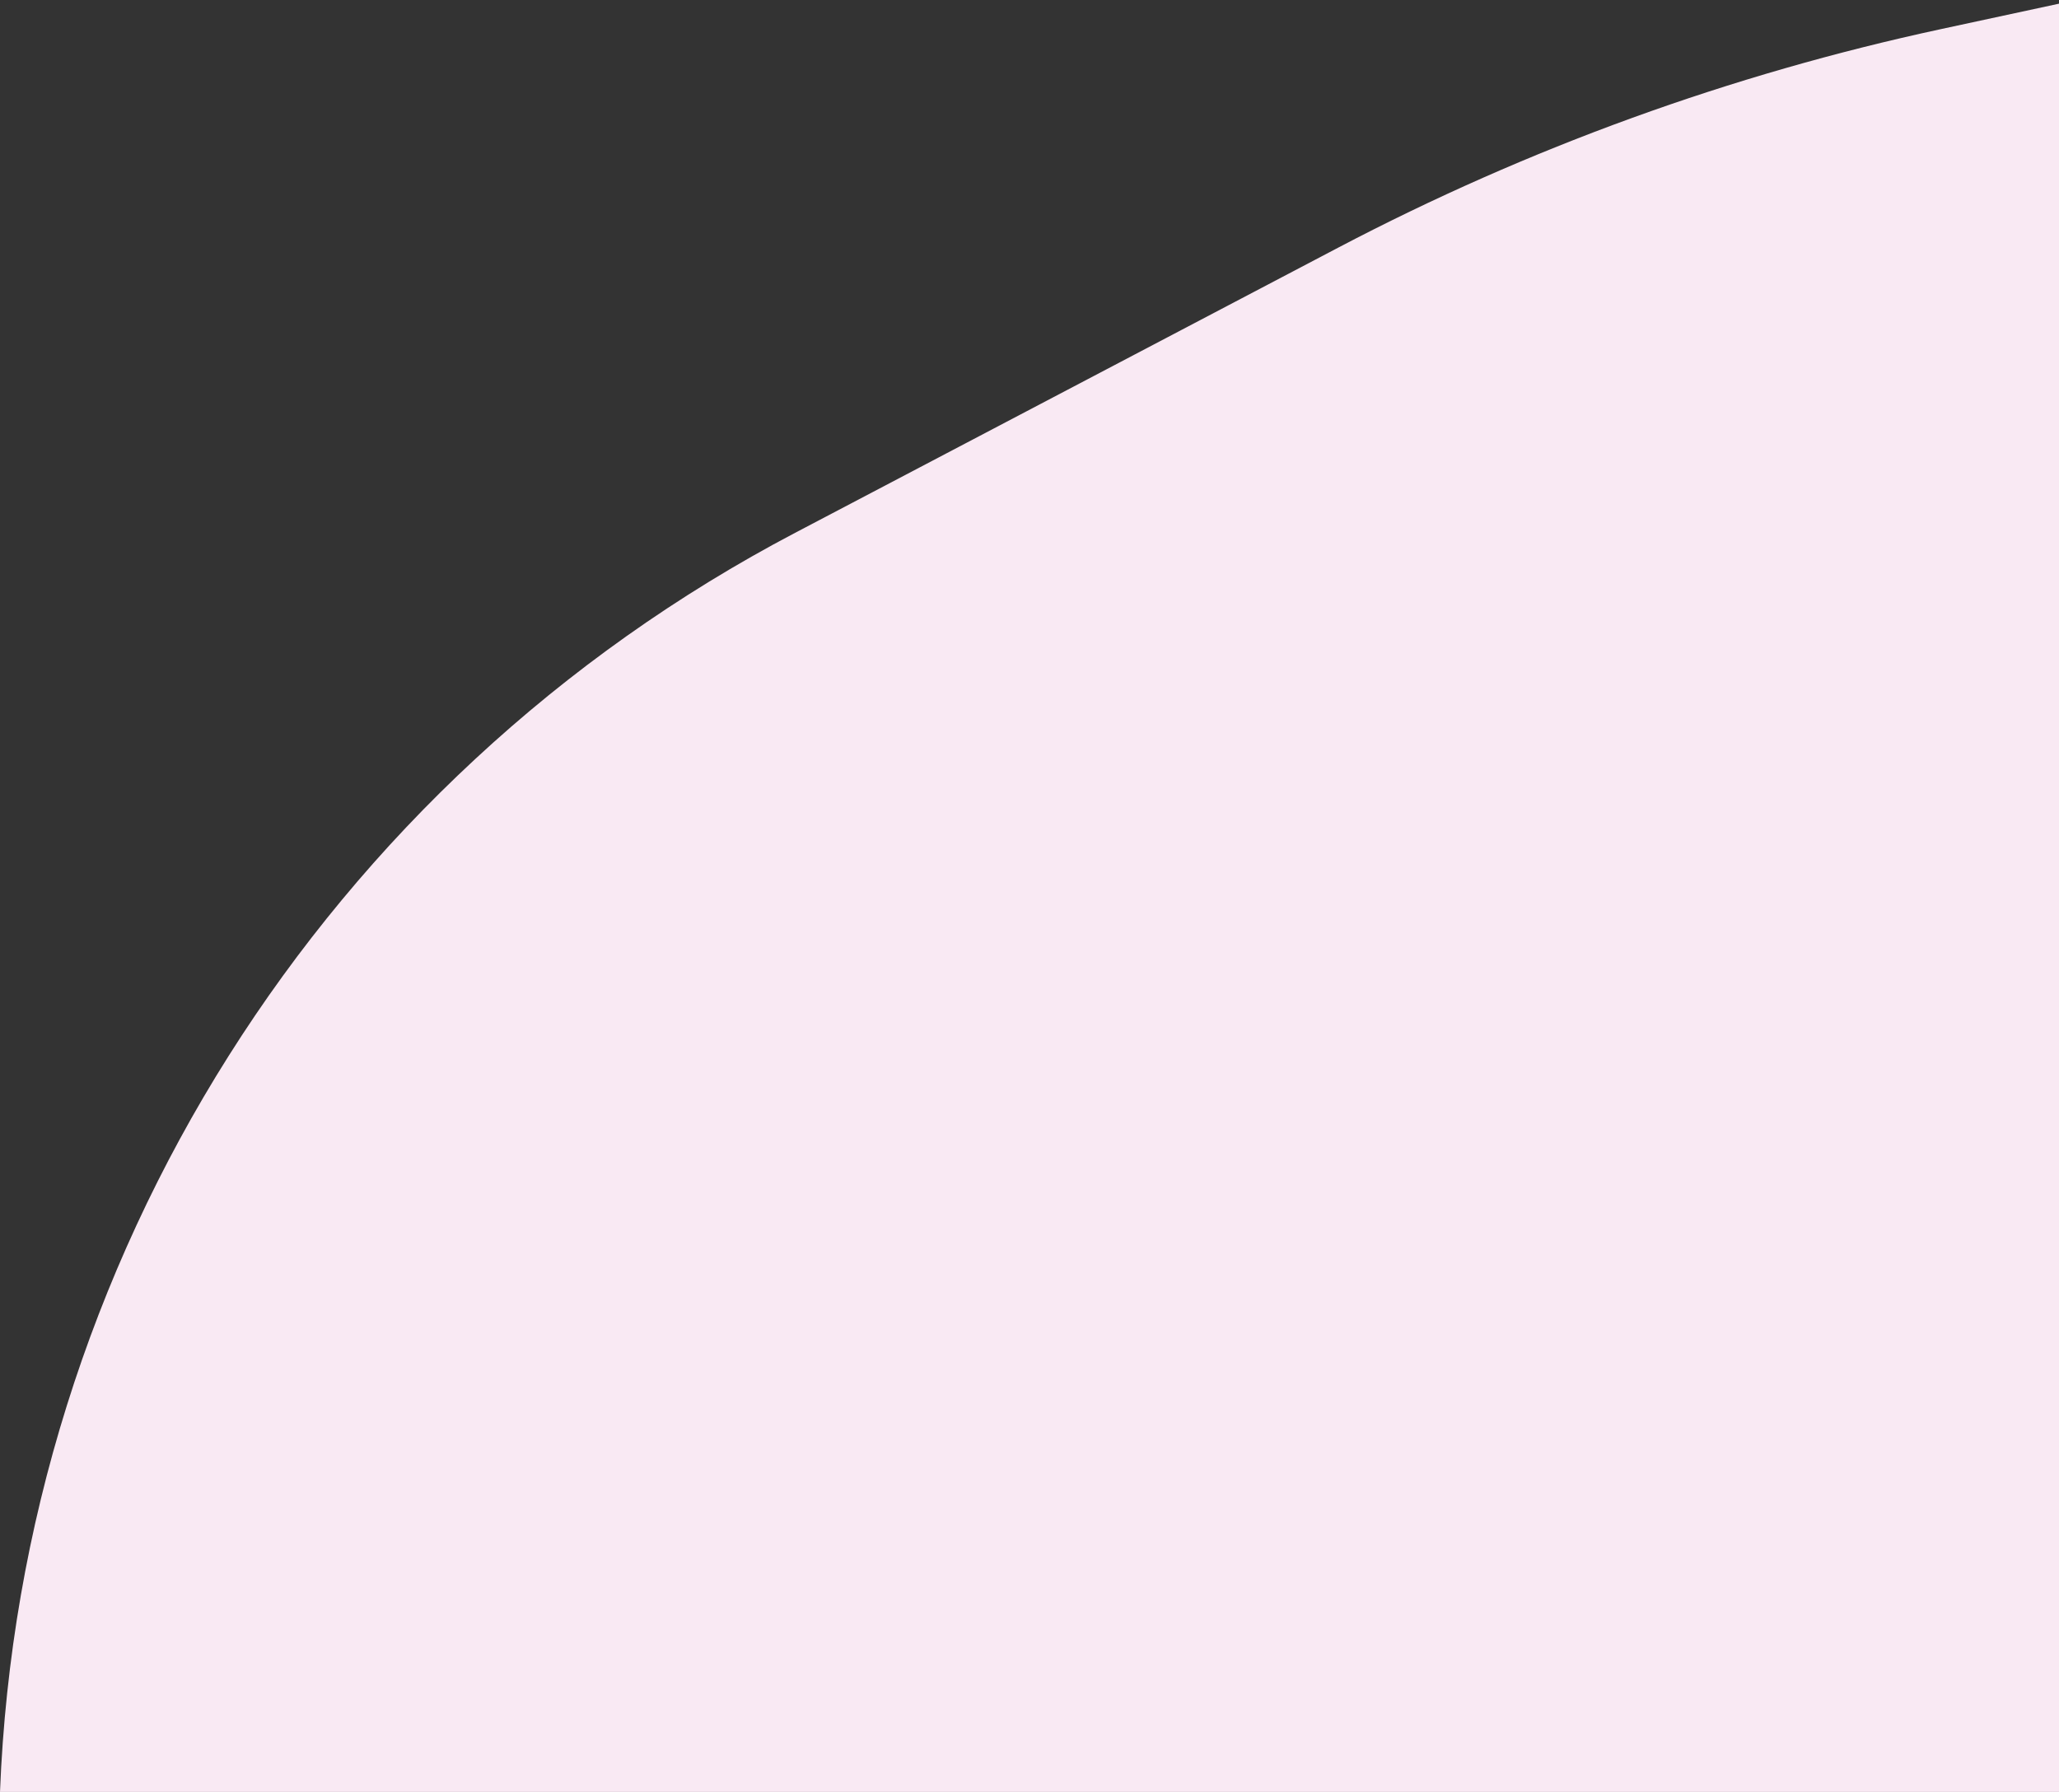 <?xml version="1.0" encoding="UTF-8"?> <svg xmlns="http://www.w3.org/2000/svg" width="702" height="611" viewBox="0 0 702 611" fill="none"><rect x="0" y="0" width="702" height="611" fill="#333333" stroke="none"/> <path d="M0 611C7.115 429.714 110.481 266.02 271.106 181.669L456.238 84.447C521.046 50.413 590.179 25.344 661.738 9.928L705.5 0.5V611H0Z" fill="#F9E9F3"></path> </svg> 